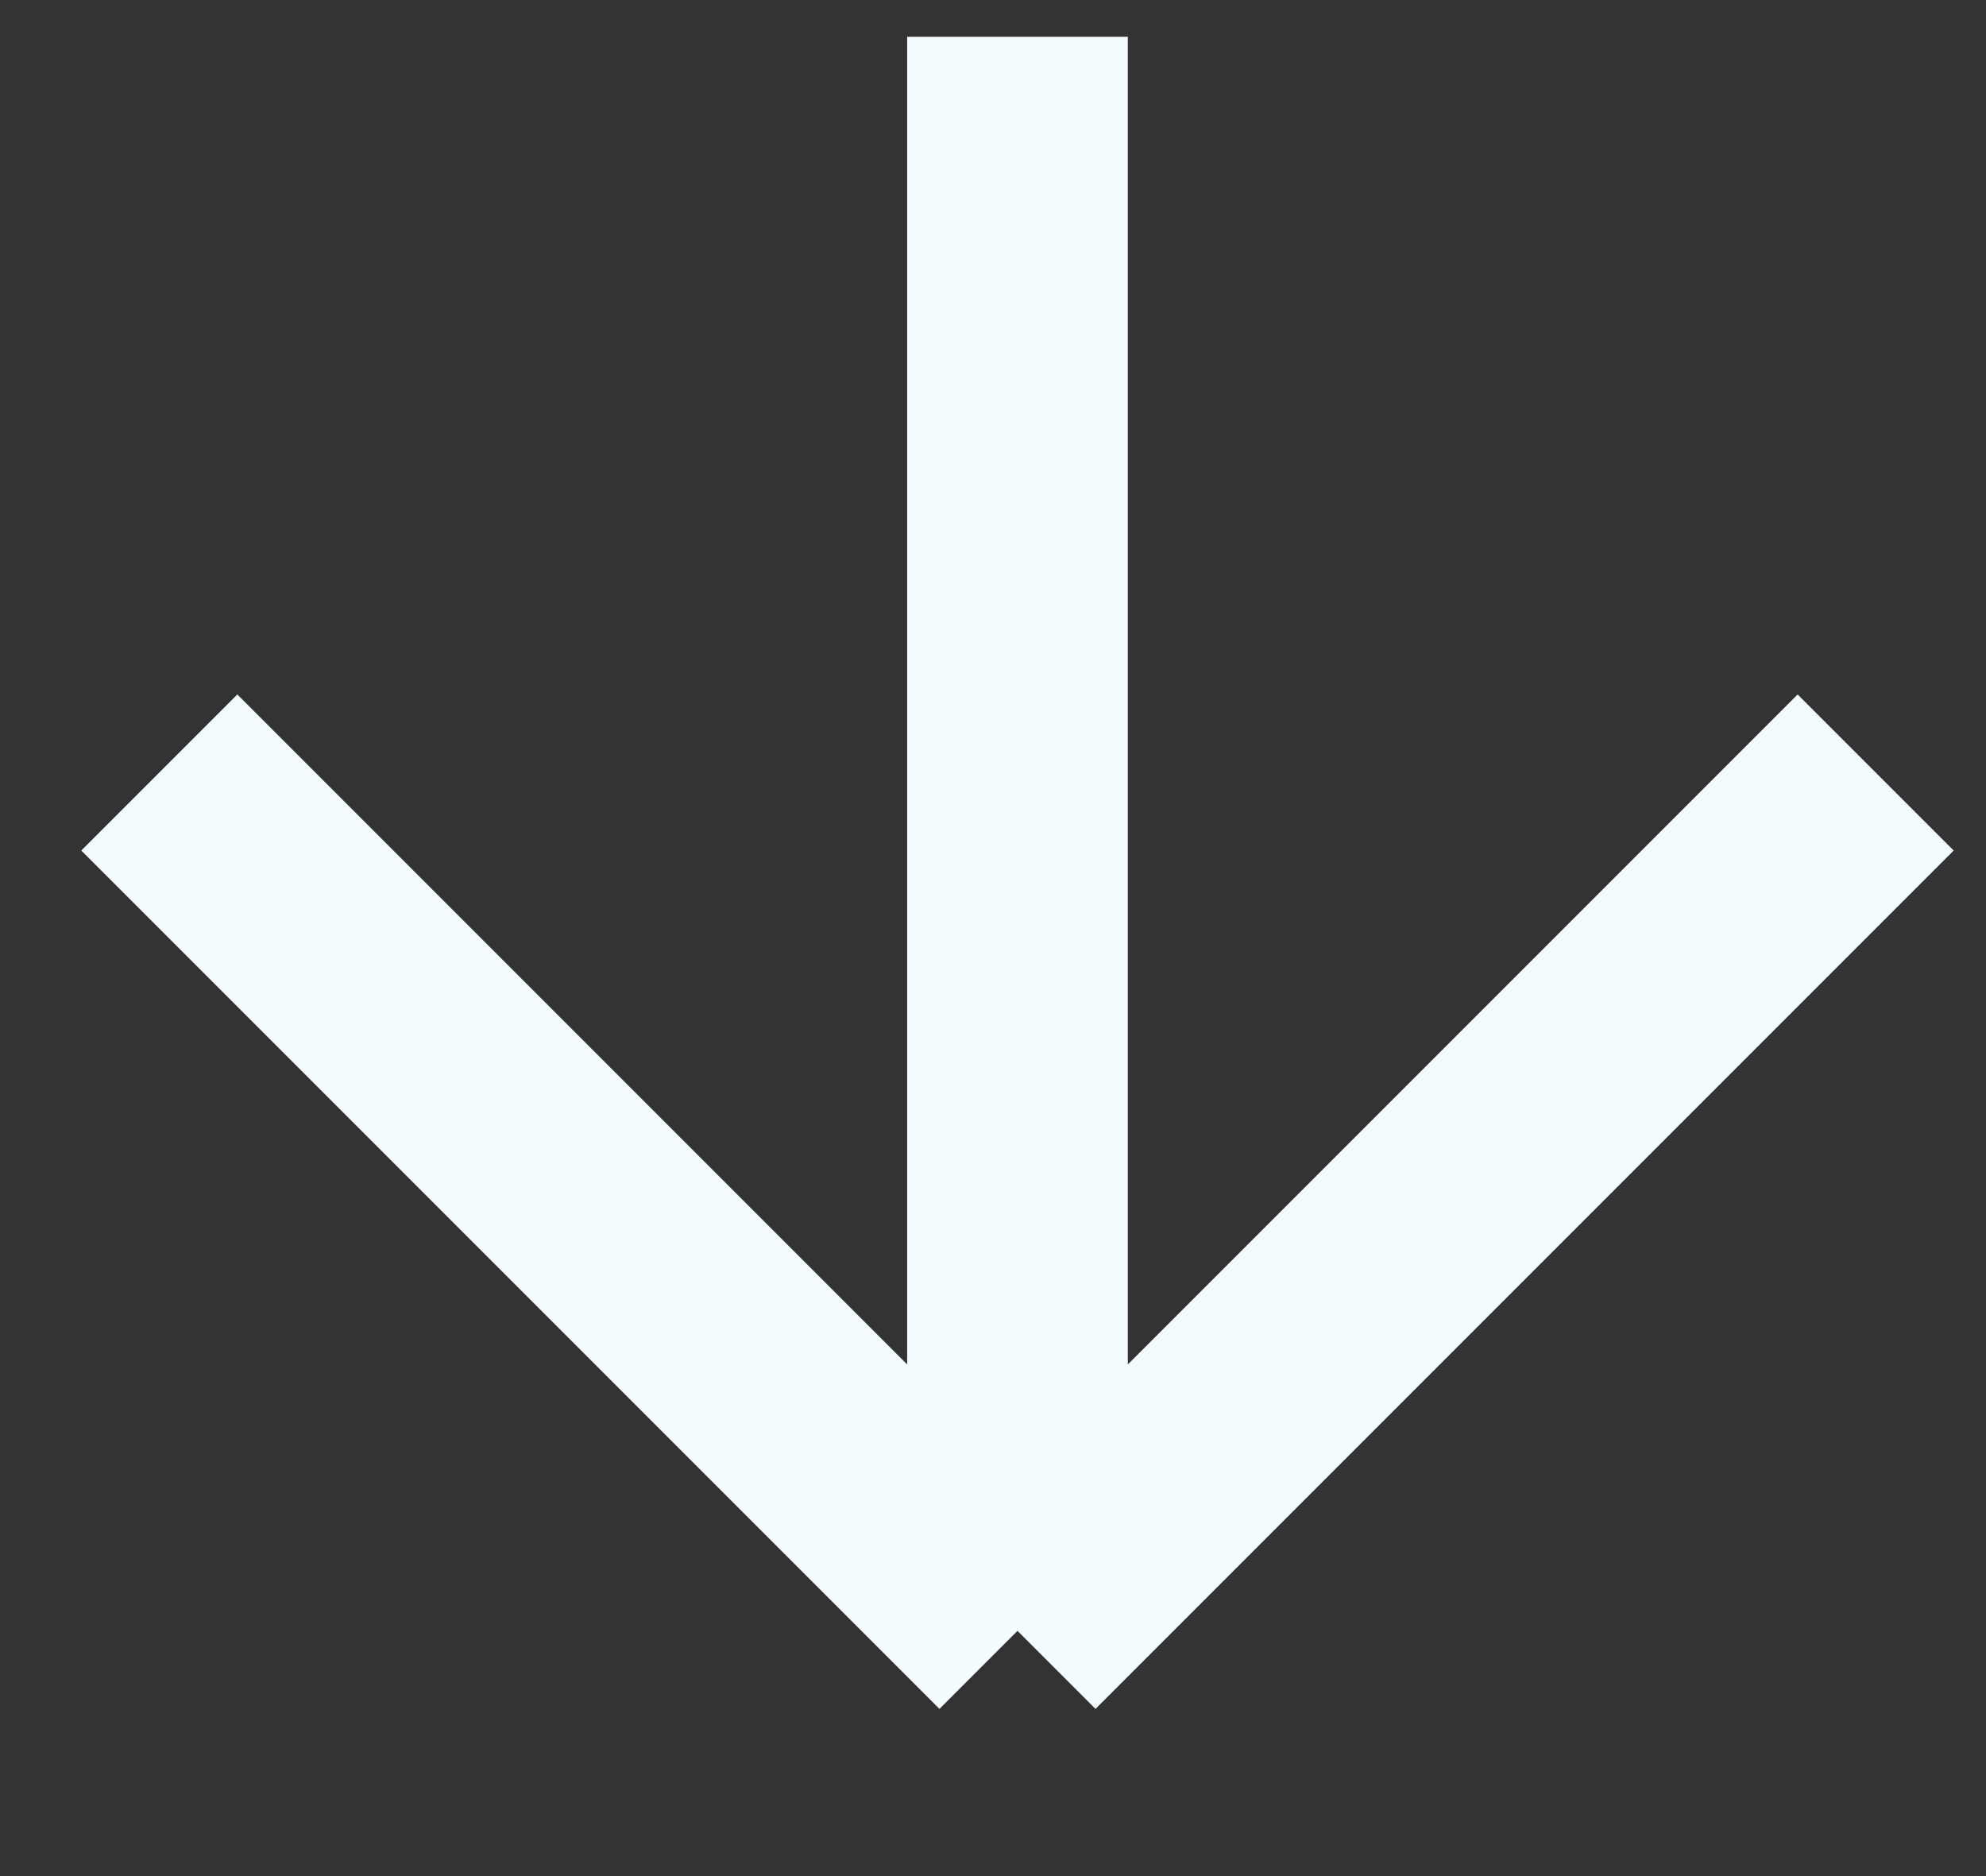 <svg width="18" height="17" viewBox="0 0 18 17" fill="none" xmlns="http://www.w3.org/2000/svg">
<rect x="0" y="0" width="18" height="17" fill="#333333" stroke="none"/>
<path d="M17 7L9.222 14.778M9.222 14.778L1.444 7M9.222 14.778V0.333" stroke="#F3FBFF" stroke-width="2"/>
</svg>
